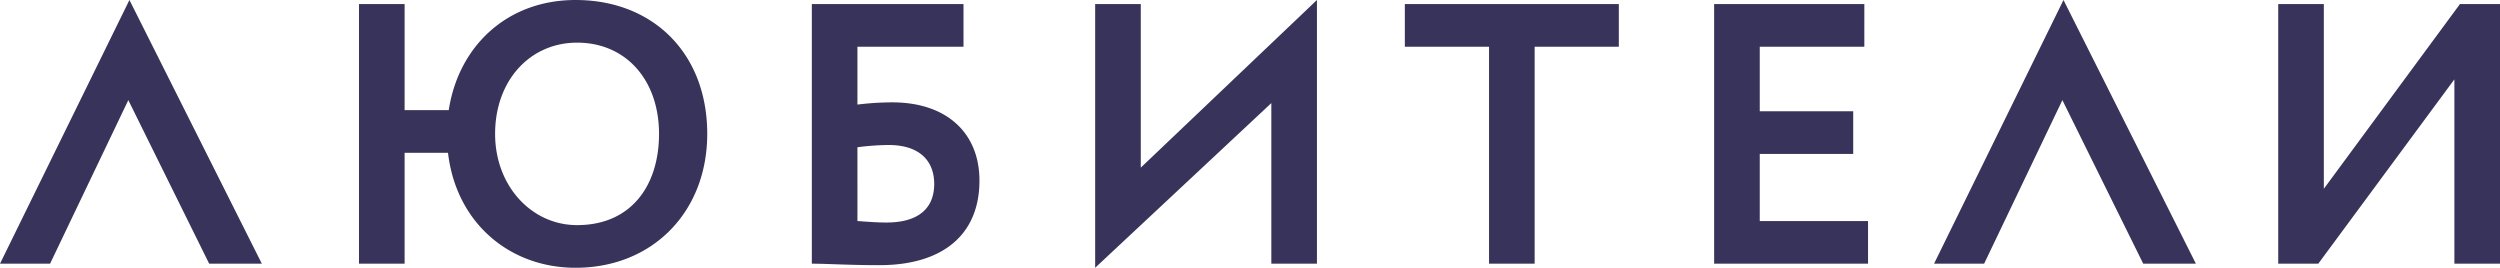 <?xml version="1.0" encoding="UTF-8"?> <svg xmlns="http://www.w3.org/2000/svg" viewBox="0 0 526.231 56.363"> <defs> <style> .cls-1 { fill: #38335a; } </style> </defs> <g id="Слой_2" data-name="Слой 2"> <g id="Слой_1-2" data-name="Слой 1"> <path class="cls-1" d="M487.98,55.504l28.649-38.798V55.504h9.602V.859h-8.431L489.15,39.735V.859h-9.601V55.504Zm-80.875,0h10.539L434.116,21.077,451.134,55.504h11.085L434.35,0Zm-46.292,0H393.21V46.527H370.415V32.397h19.672V23.419H370.415V9.836h22.014V.859H360.813ZM295.708,9.836h17.721V55.504h9.602V9.836h17.72V.859H295.708ZM267.605,21.702V55.504h9.602V0L240.126,35.285V.859h-9.602V56.363Zm-80.563,8.821c6.714,0,9.602,3.513,9.602,8.197,0,4.84-2.966,8.119-10.07,8.119-2.03,0-3.903-.156-6.089-.312V30.992a53.589,53.589,0,0,1,6.557-.469M170.883,55.504c3.2,0,7.884.312,14.208.312,13.427,0,21.077-6.479,21.077-17.799,0-10.07-6.948-16.471-18.345-16.471a59.833,59.833,0,0,0-7.338.468V9.836h22.326V.859H170.883ZM104.216,28.181c0-11.319,7.416-19.204,17.252-19.204,10.305,0,17.253,7.885,17.253,19.204,0,10.773-5.777,19.204-17.253,19.204-9.602,0-17.252-8.275-17.252-19.204M75.566,55.504h9.602V32.163h9.134c1.717,14.754,12.958,24.2,26.854,24.2,16.237,0,27.713-11.788,27.713-28.182C148.869,11.163,137.393,0,121.156,0c-14.52,0-24.669,9.836-26.698,23.185h-9.29V.859H75.566ZM0,55.504H10.539L27.01,21.077,44.029,55.504H55.114L27.245,0Z"></path> </g> </g> </svg> 